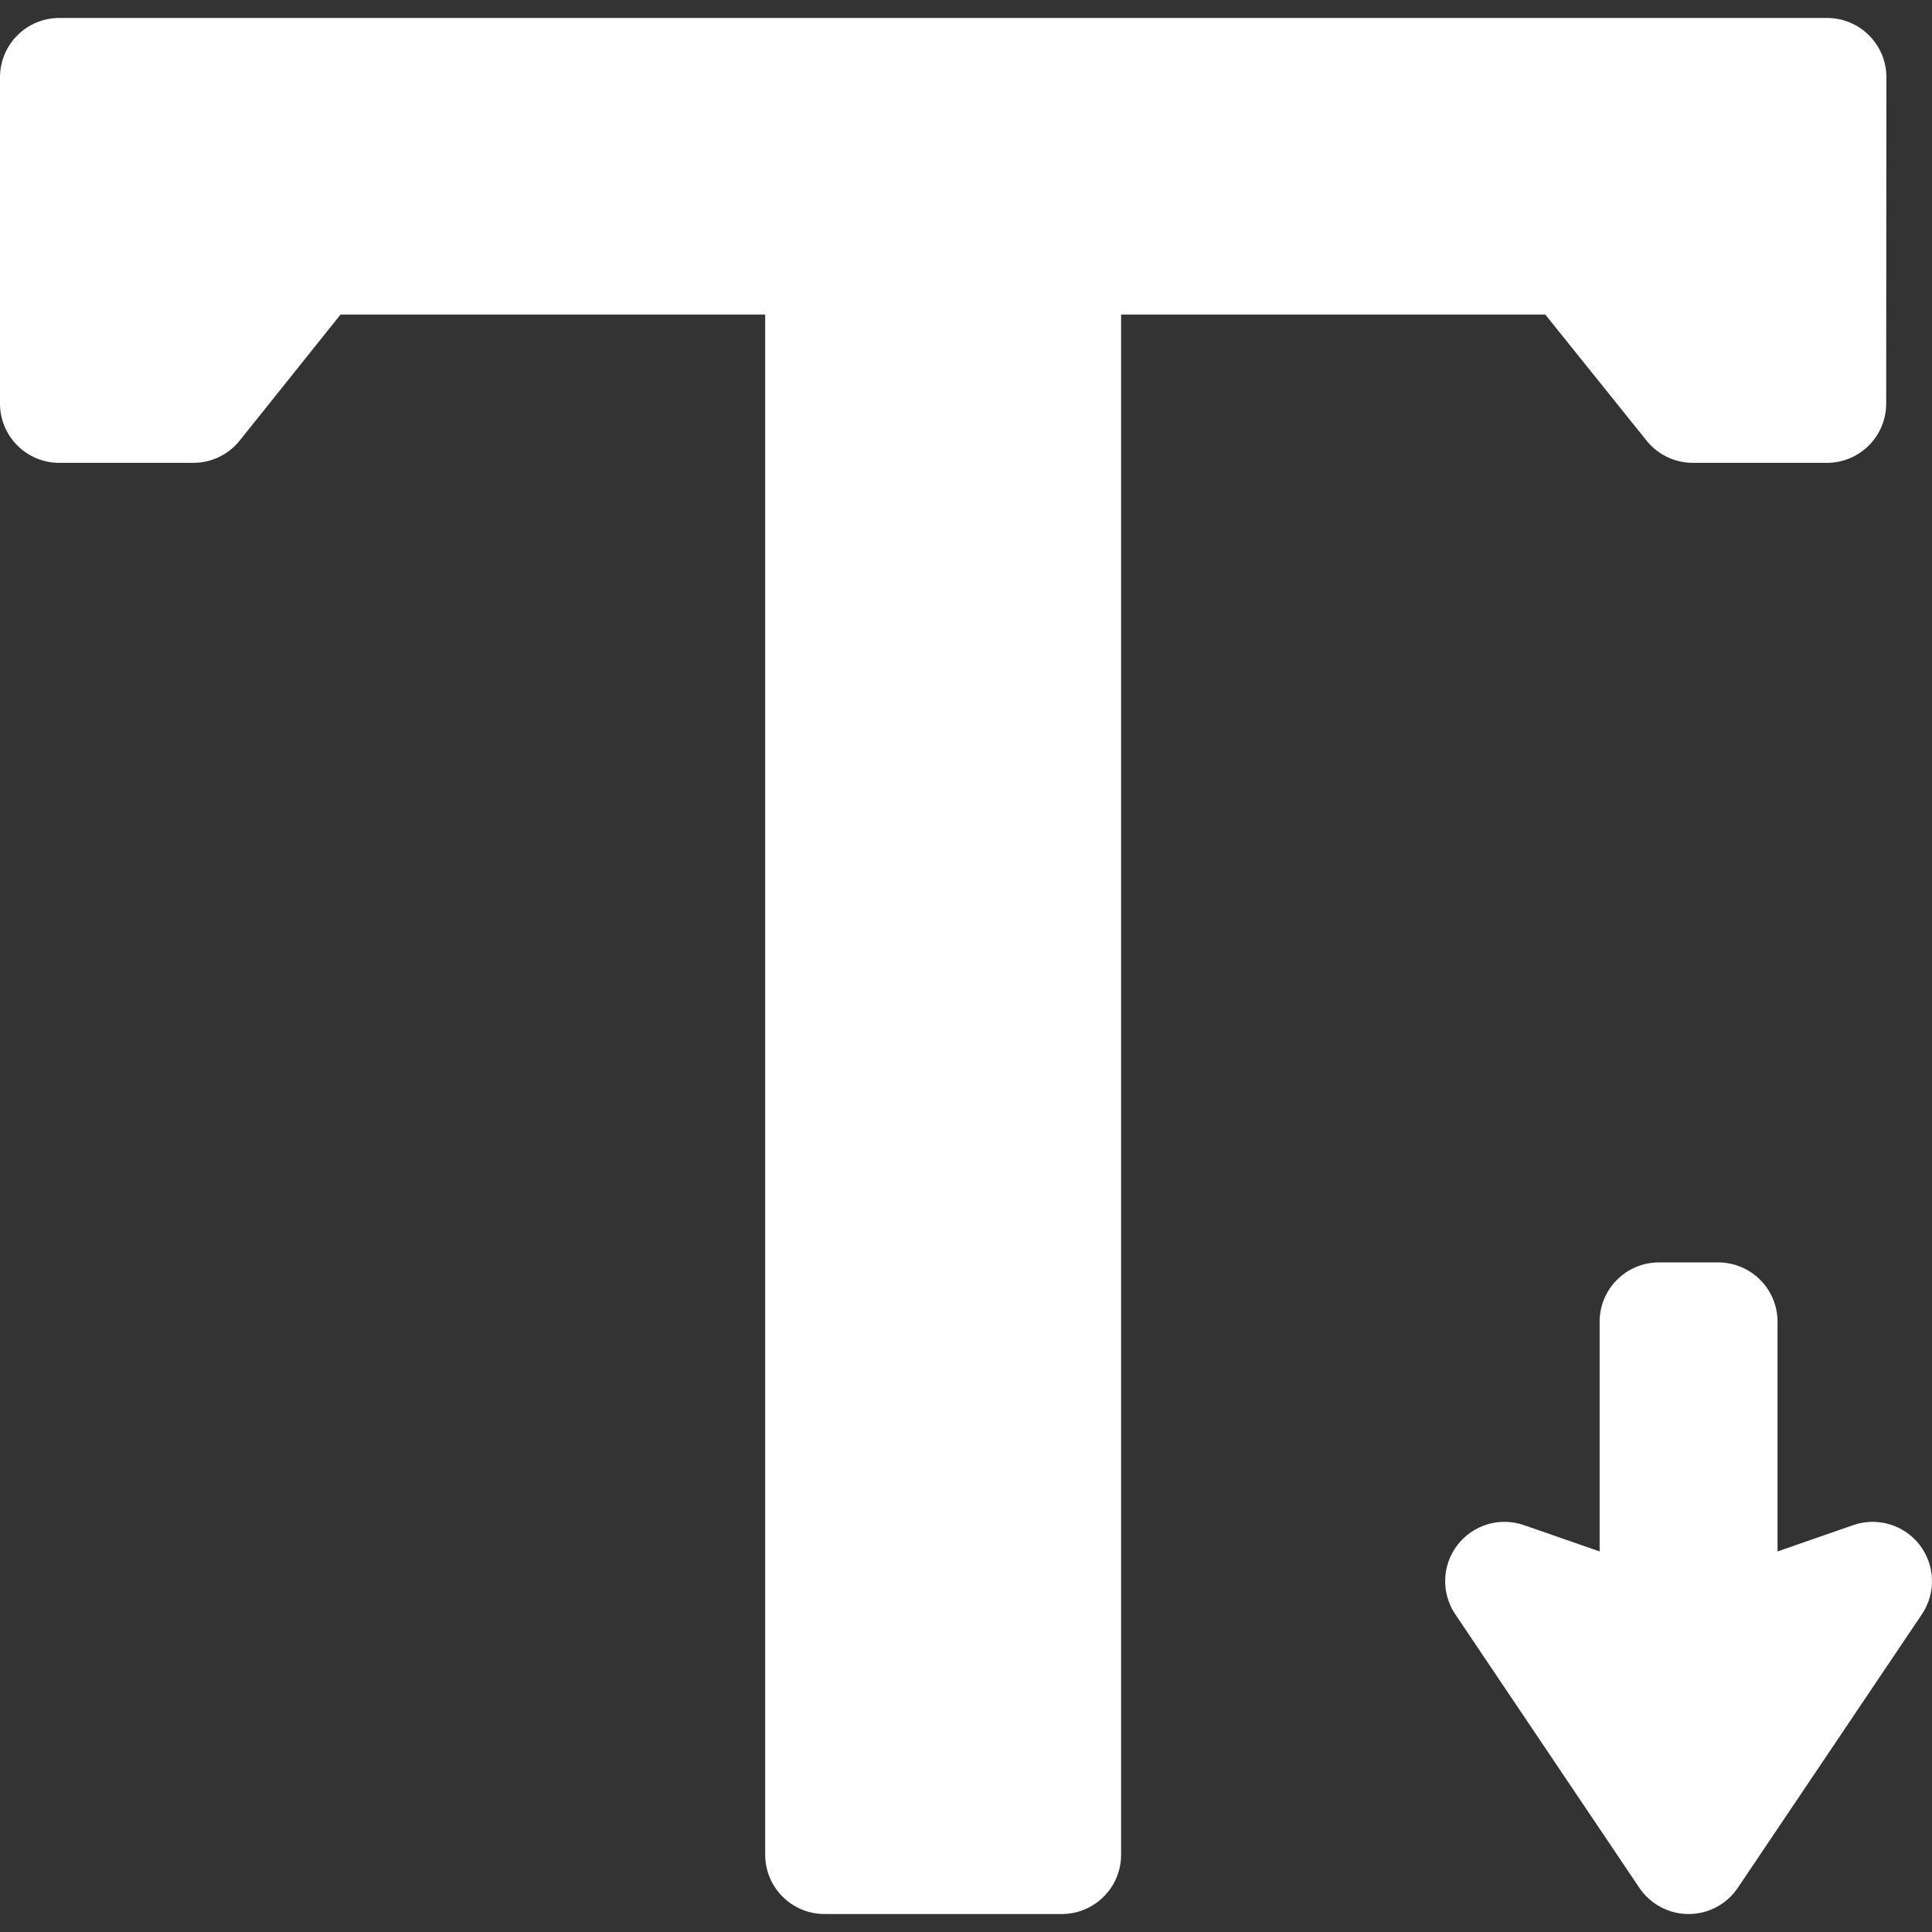 
<svg fill="#fff" version="1.1" id="Capa_1" xmlns="http://www.w3.org/2000/svg" xmlns:xlink="http://www.w3.org/1999/xlink" 
	 width="800px" height="800px" viewBox="0 0 325.696 325.696"
	 xml:space="preserve">
<rect x="0" y="0" width="325.696" height="325.696" fill="#333333" stroke="none"/>
<g>
	<g>
		<path d="M277.588,74.292c1.898,2.363,4.766,3.737,7.797,3.737h22.588c2.66,0,5.211-1.061,7.088-2.946
			c1.877-1.885,2.926-4.441,2.912-7.102l0.035-55.064c-0.064-5.479-4.523-9.888-10-9.888H10c-5.523,0-10,4.478-10,10v55
			c0,5.522,4.477,10,10,10h22.596c3.039,0,5.912-1.381,7.809-3.753L57.403,53.03h71.592v259.635c0,5.521,4.477,10,10,10h40
			c5.521,0,10-4.479,10-10V53.031h71.513L277.588,74.292z"/>
		<path d="M323.617,260.448c-2.627-3.409-7.143-4.754-11.207-3.342l-12.756,4.437l0.002-38.723c0-2.652-1.053-5.196-2.928-7.072
			c-1.875-1.875-4.42-2.929-7.072-2.929h-9.99c-5.521,0-10,4.479-10,10v38.724l-12.758-4.437c-4.062-1.416-8.576-0.067-11.203,3.342
			c-2.629,3.408-2.779,8.115-0.375,11.688l31.033,46.113c1.859,2.762,4.971,4.418,8.297,4.418c3.328,0,6.439-1.656,8.297-4.418
			l31.035-46.113C326.395,268.563,326.244,263.856,323.617,260.448z"/>
	</g>
</g>
</svg>
